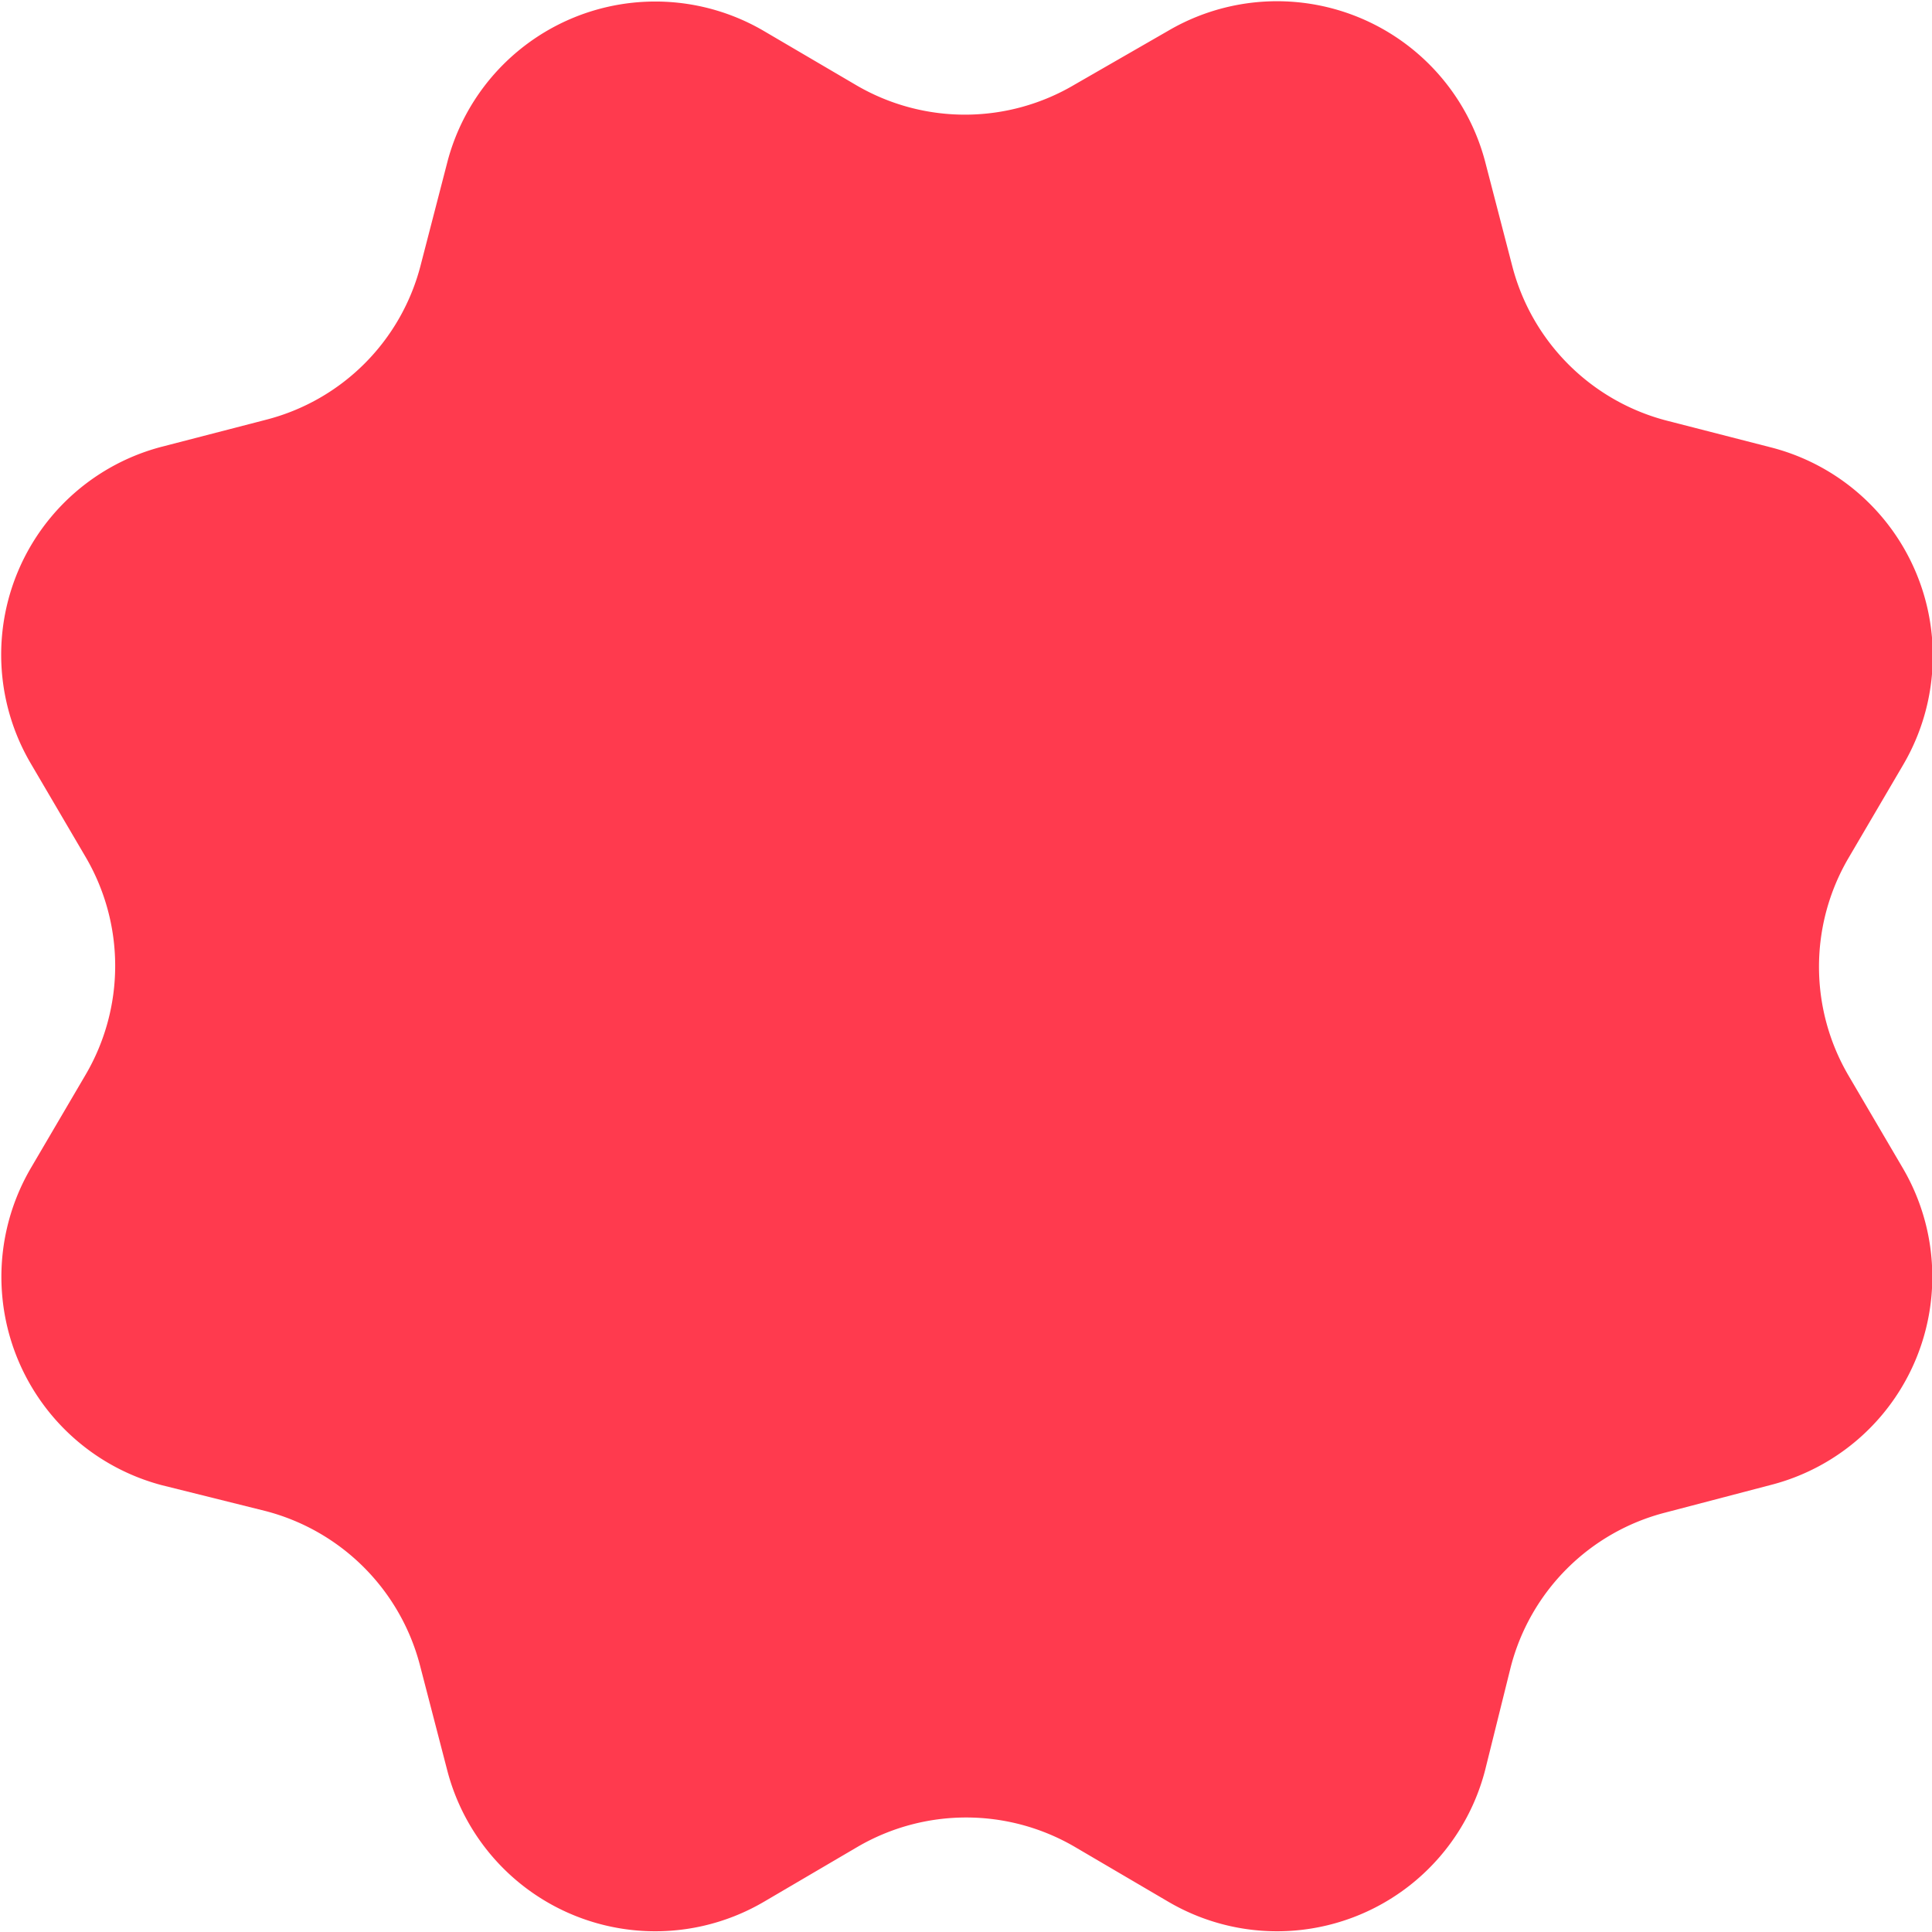 <?xml version="1.0" encoding="UTF-8"?> <svg xmlns="http://www.w3.org/2000/svg" id="Слой_1" data-name="Слой 1" viewBox="0 0 62.21 62.21"> <title>Монтажная область 36 копия</title> <path d="M34.61,2.72,37.6,1A6.93,6.93,0,0,1,47.82,5.2l.87,3.35a6.94,6.94,0,0,0,5,5l3.35.86a6.93,6.93,0,0,1,4.24,10.22l-1.76,3a6.93,6.93,0,0,0,0,7l1.76,3A6.92,6.92,0,0,1,57,47.82l-3.36.88a6.92,6.92,0,0,0-5,5L47.82,57a6.92,6.92,0,0,1-10.21,4.23l-3-1.76a6.94,6.94,0,0,0-7,0l-3,1.76A6.92,6.92,0,0,1,14.4,57l-.87-3.35a6.94,6.94,0,0,0-5-5L5.2,47.82A6.94,6.94,0,0,1,1,37.6l1.76-3a6.93,6.93,0,0,0,0-7L1,24.6A6.92,6.92,0,0,1,5.19,14.39l3.36-.87a6.91,6.91,0,0,0,5-5l.87-3.36A6.92,6.92,0,0,1,24.6,1l3,1.76A6.93,6.93,0,0,0,34.61,2.72Z" fill="#ff3a4e"></path> </svg> 